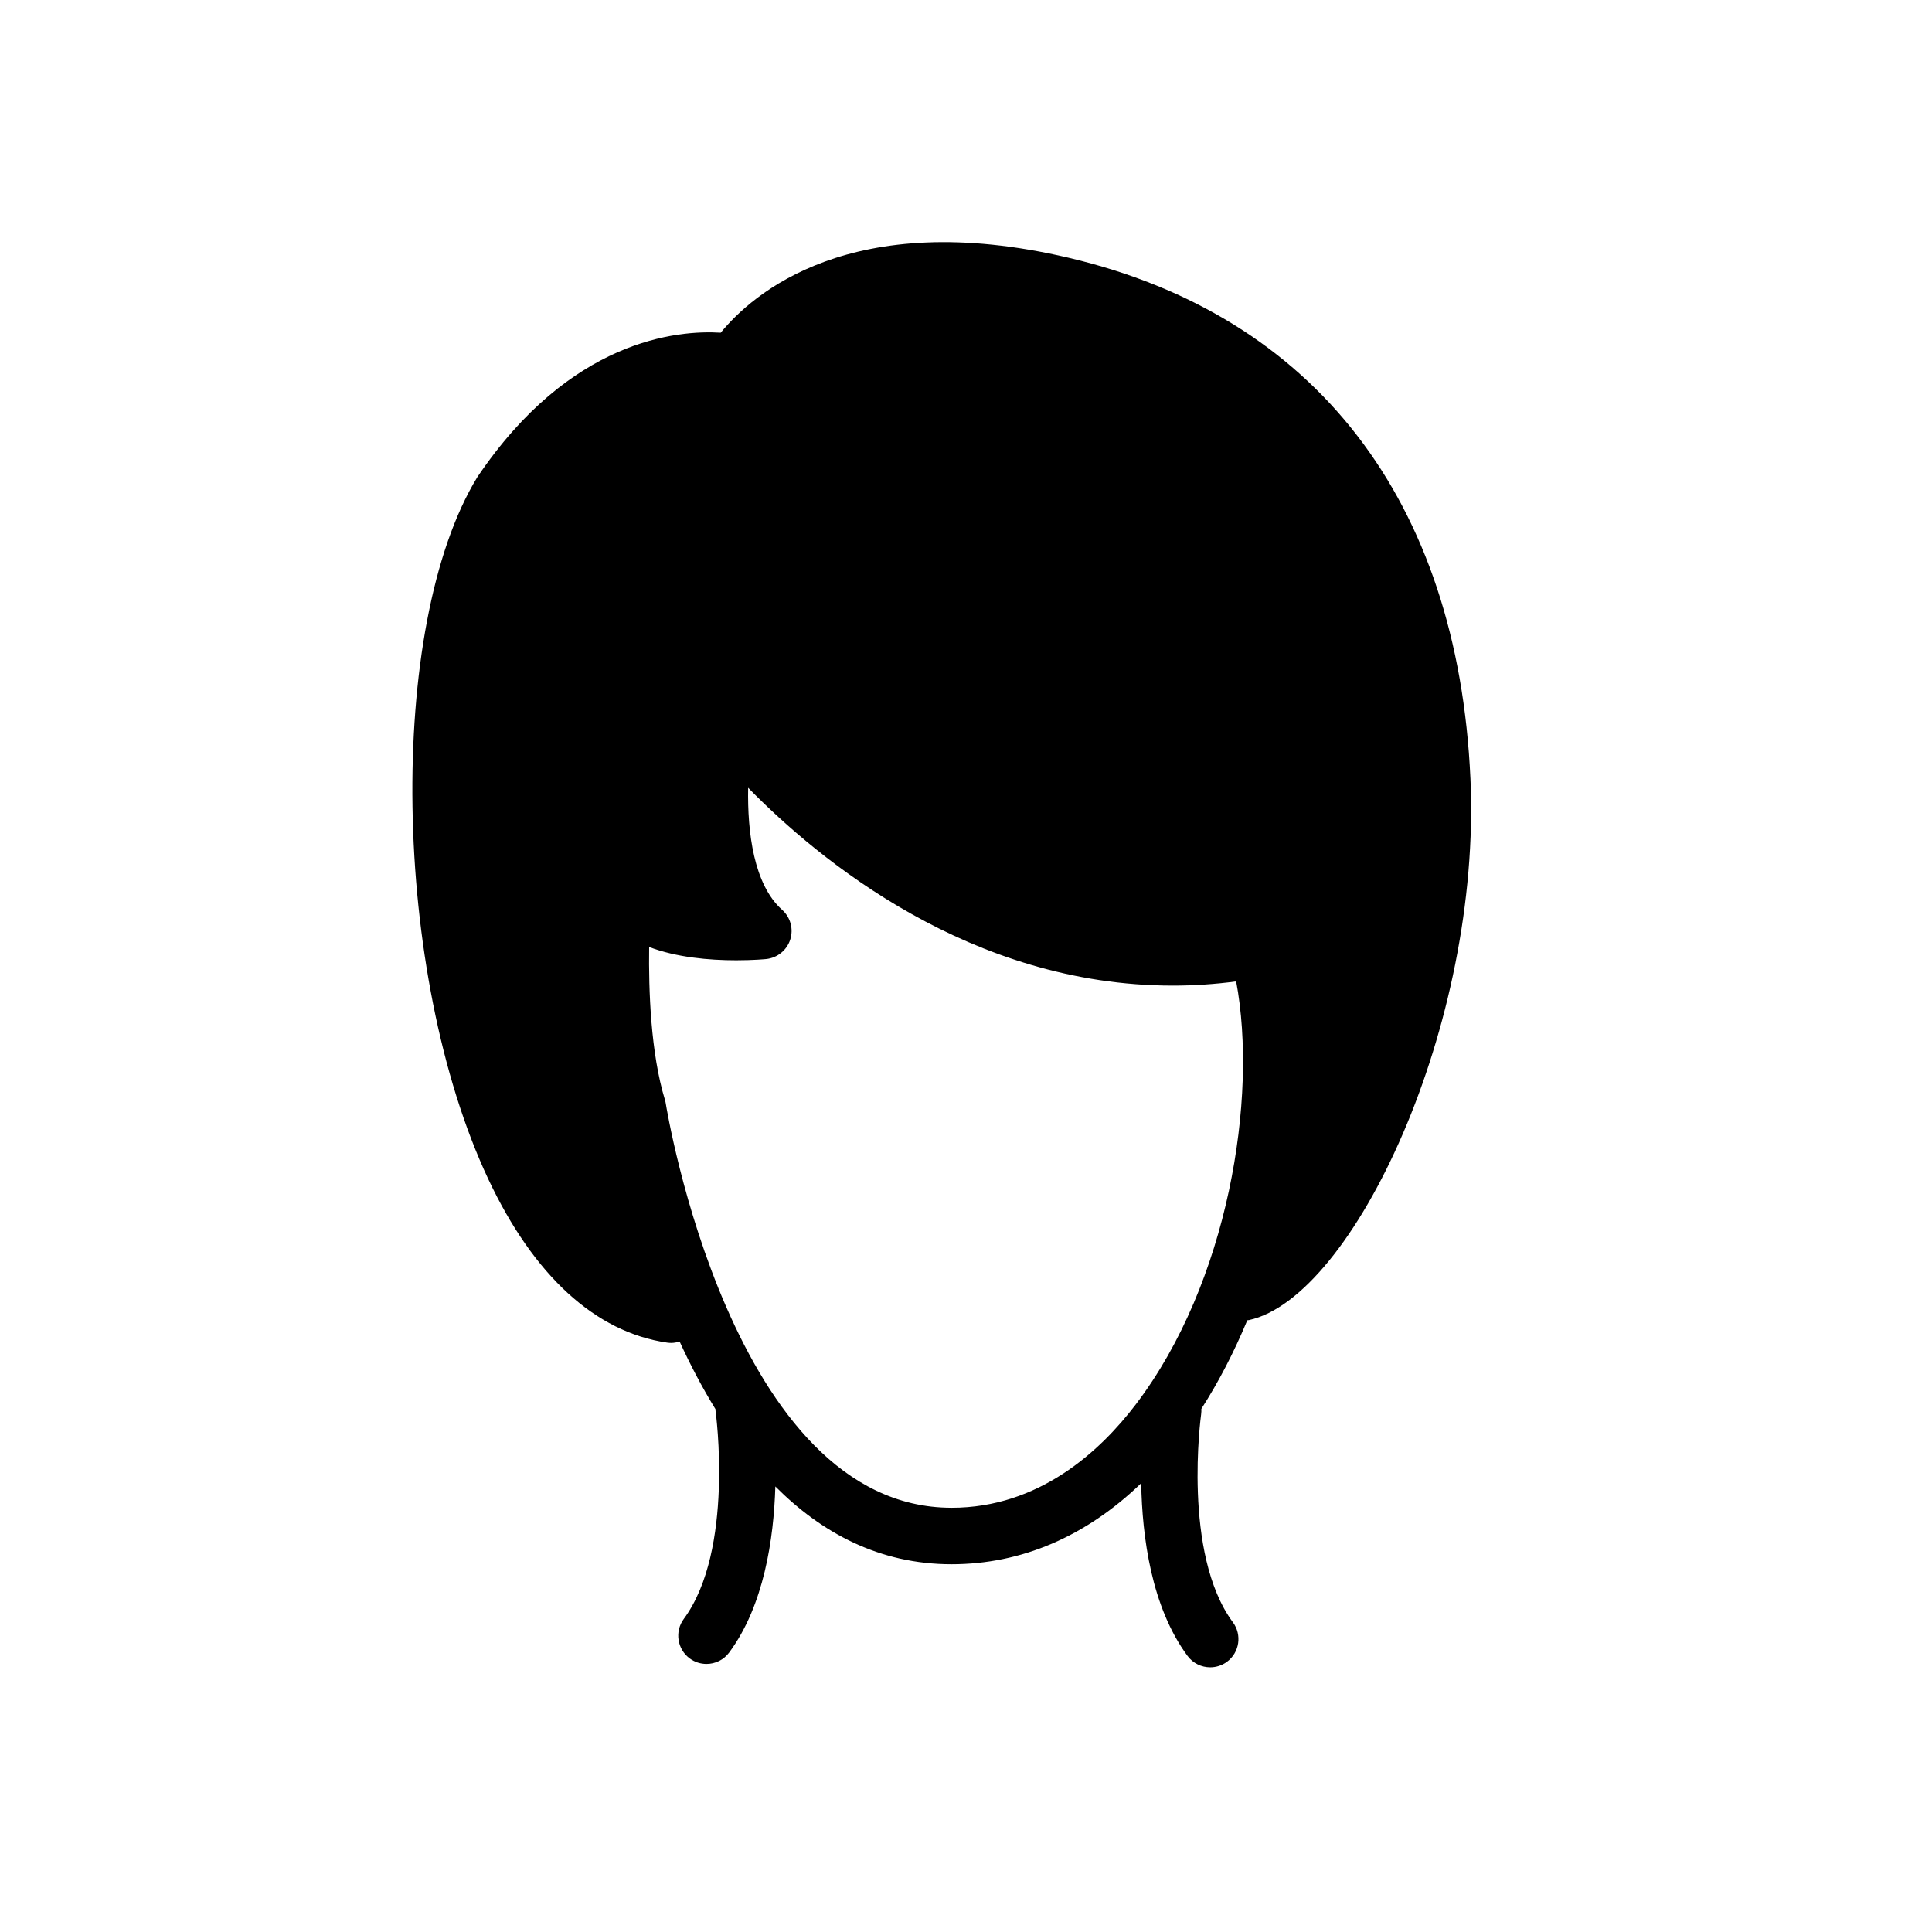 <?xml version="1.0" encoding="UTF-8"?>
<!-- Uploaded to: ICON Repo, www.svgrepo.com, Generator: ICON Repo Mixer Tools -->
<svg fill="#000000" width="800px" height="800px" version="1.1" viewBox="144 144 512 512" xmlns="http://www.w3.org/2000/svg">
 <path d="m533.68 350.28c-3.344-73.598-41.156-122.6-106.47-137.97-57.816-13.594-83.945 9.75-92.211 19.859-11.492-0.715-39.883 1.762-64.508 38.285-24.098 39.43-22.664 131.55 2.891 185.98 12.035 25.617 28.422 40.617 47.395 43.371 0.363 0.051 0.727 0.082 1.086 0.082 0.777 0 1.523-0.148 2.238-0.375 2.781 6.074 5.934 12.133 9.504 17.926 0.016 0.152 0 0.309 0.023 0.461 0.051 0.367 5.043 36.918-8.418 55.129-2.461 3.32-1.754 8.008 1.566 10.469 1.34 0.988 2.902 1.461 4.445 1.461 2.297 0 4.559-1.047 6.027-3.035 9.188-12.434 11.809-30.059 12.223-44 12.215 12.266 27.543 20.617 46.691 20.617 18.523 0 35.66-7.383 50.266-21.473 0.25 14.184 2.688 32.793 12.266 45.75 1.465 1.988 3.734 3.035 6.027 3.035 1.543 0 3.102-0.477 4.441-1.461 3.324-2.457 4.027-7.148 1.566-10.469-13.461-18.215-8.465-54.762-8.418-55.129 0.07-0.484 0.082-0.957 0.059-1.43 4.621-7.191 8.699-15.109 12.176-23.477 0.145-0.02 0.297-0.016 0.445-0.051 27.605-5.988 61.668-78.059 58.691-143.55zm-137.52 193.29c-58.328 0-75.547-106.02-75.715-107.09-0.051-0.344-0.133-0.688-0.234-1.023-3.773-12.387-4.34-28.996-4.18-40.488 7.281 2.746 15.824 3.516 23.094 3.516 4.566 0 7.777-0.312 7.91-0.328 2.957-0.301 5.461-2.316 6.379-5.137 0.914-2.828 0.074-5.926-2.148-7.91-7.5-6.664-9.23-20.551-9-32.34 18.816 19.23 59.043 52.434 112.54 52.426 5.574 0 11.199-0.371 16.789-1.113 5.805 30.91-2.113 79.883-26.551 112.04-9.516 12.523-25.73 27.453-48.887 27.453z"/>
</svg>